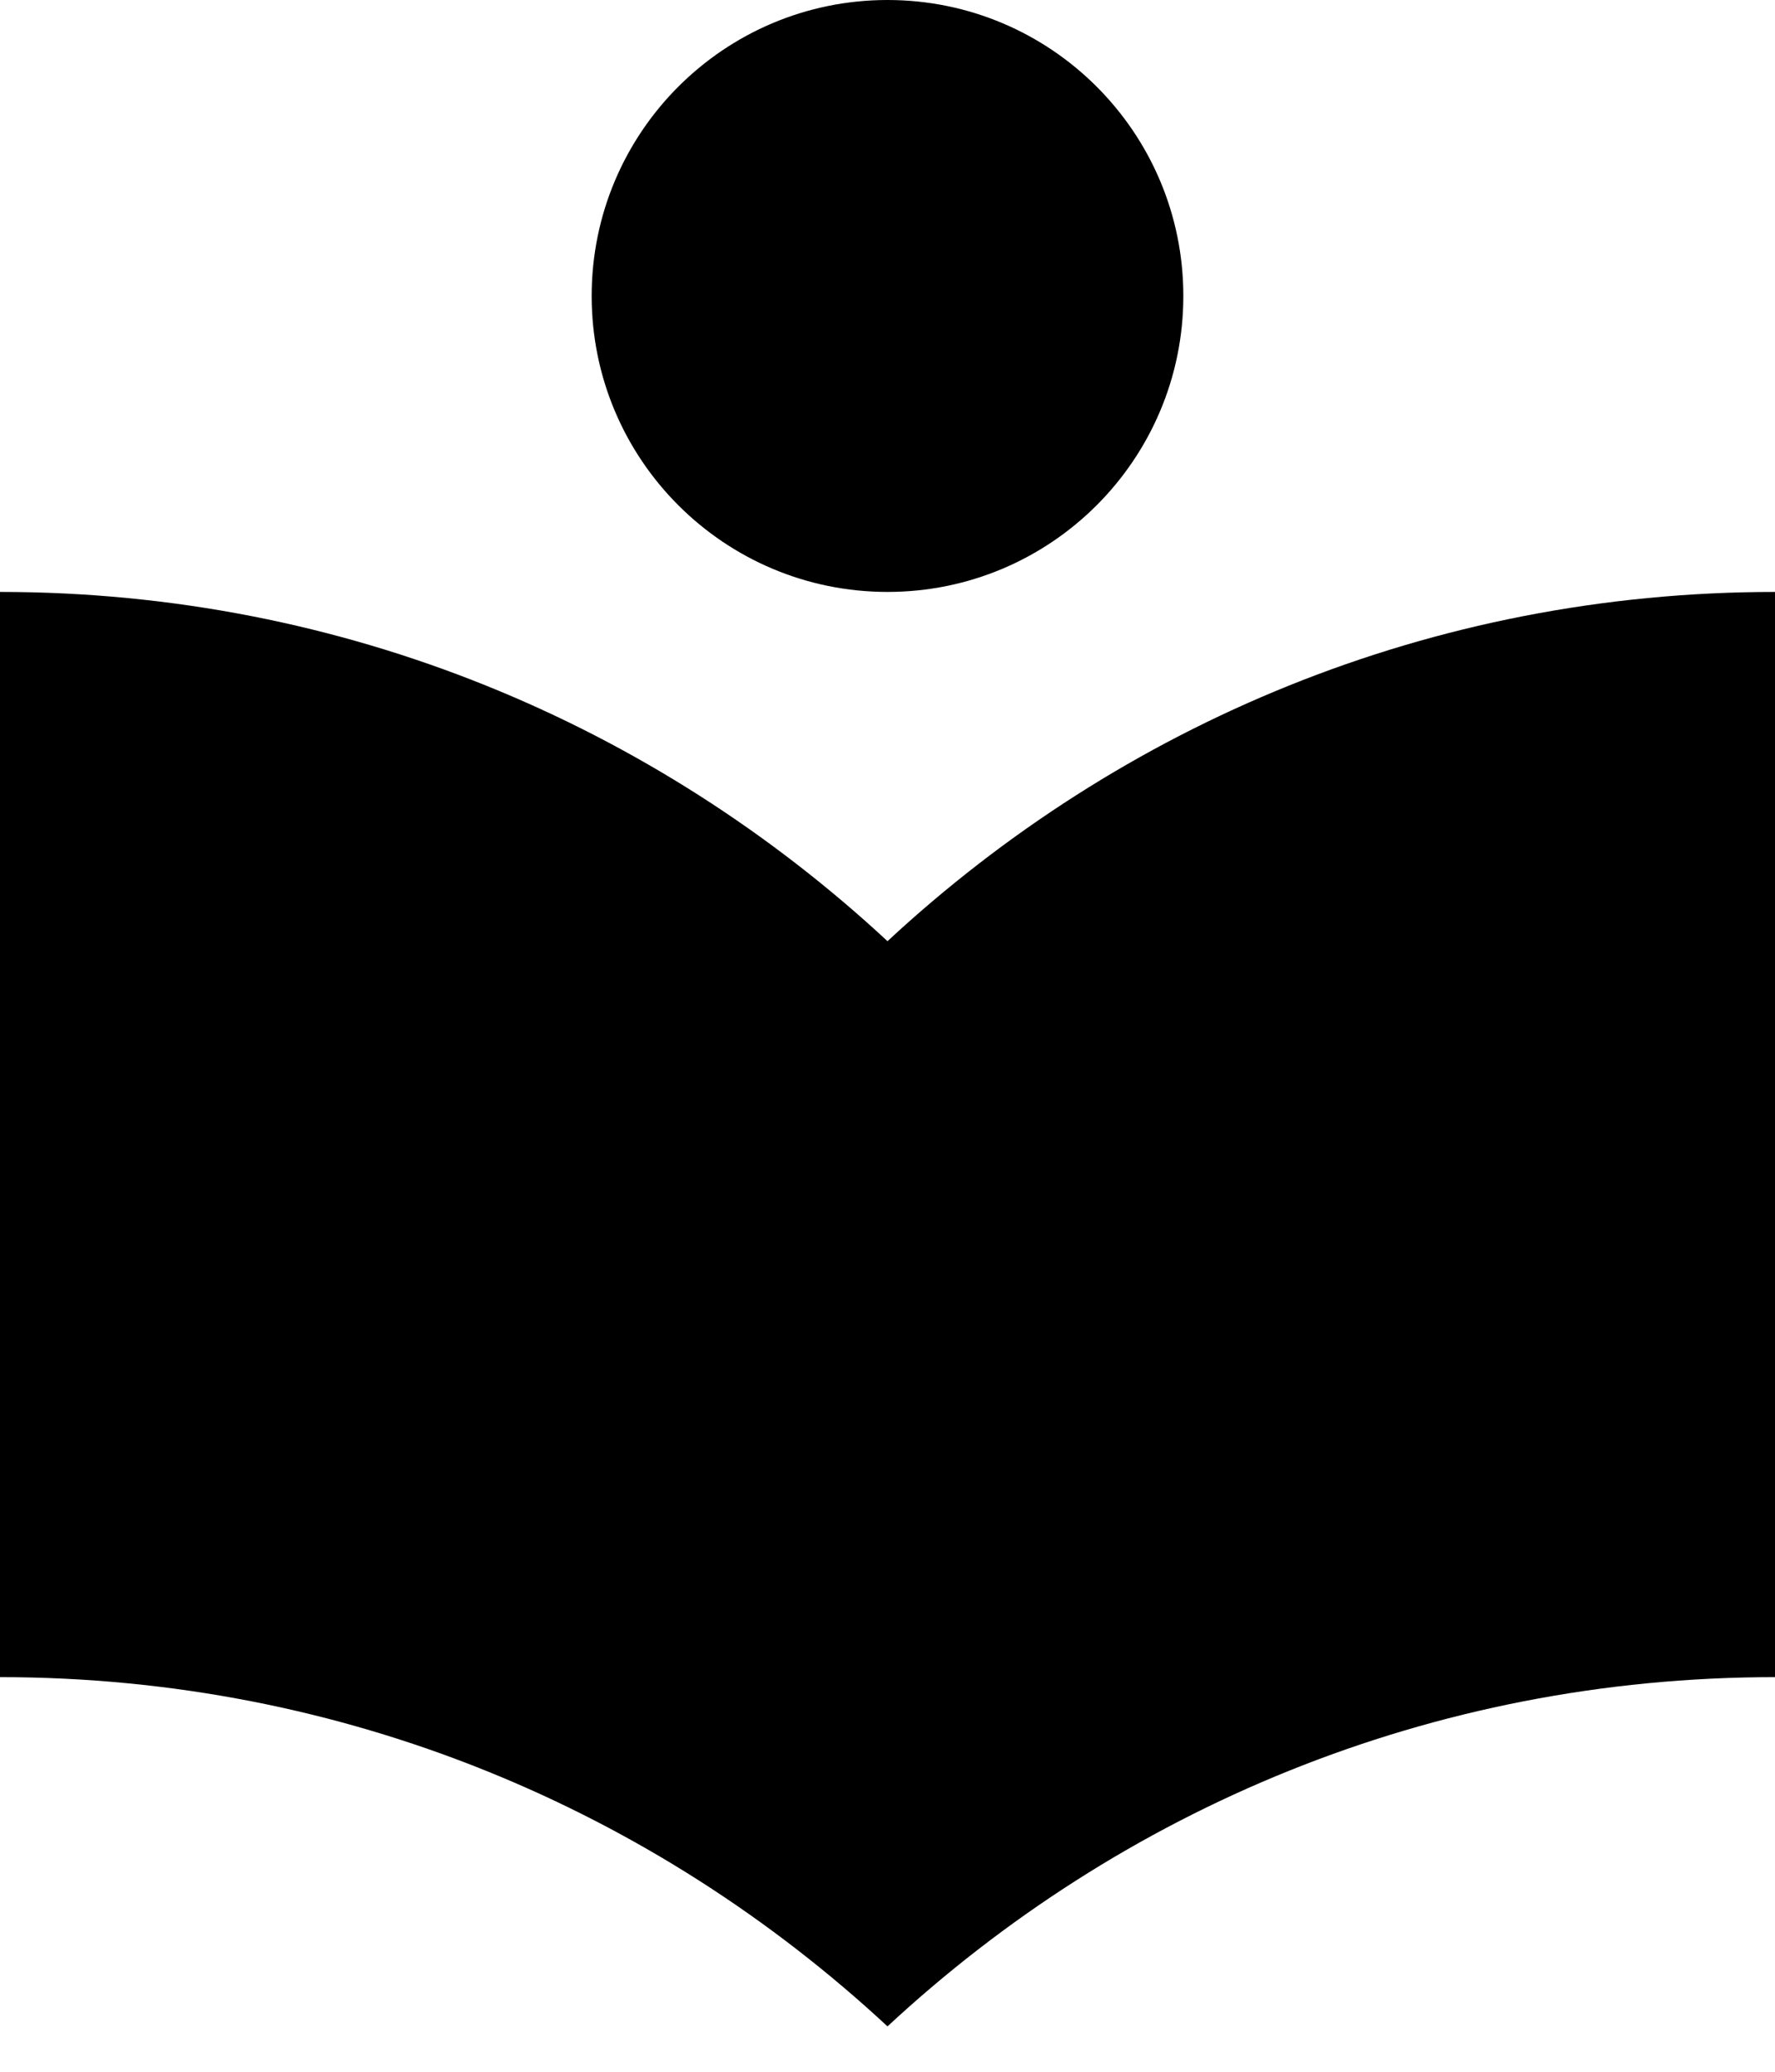 <?xml version="1.0" encoding="UTF-8"?>
<svg width="18px" height="21px" viewBox="0 0 18 21" version="1.1" xmlns="http://www.w3.org/2000/svg" xmlns:xlink="http://www.w3.org/1999/xlink">
    <title>logo-light</title>
    <g id="Page-1" stroke="none" stroke-width="1" fill="none" fill-rule="evenodd">
        <g id="logo-light" fill="#000000" fill-rule="nonzero">
            <path d="M9,6 C10.657,6 12,4.657 12,3 C12,1.343 10.657,-4.4408921e-16 9,-4.4408921e-16 C7.343,-4.4408921e-16 6,1.343 6,3 C6,4.657 7.343,6 9,6 M9,9.54 C6.64,7.35 3.5,6 0,6 L0,17 C3.5,17 6.64,18.35 9,20.54 C11.36,18.35 14.5,17 18,17 L18,6 C14.5,6 11.36,7.35 9,9.54 Z" id="Shape"></path>
        </g>
    </g>
</svg>